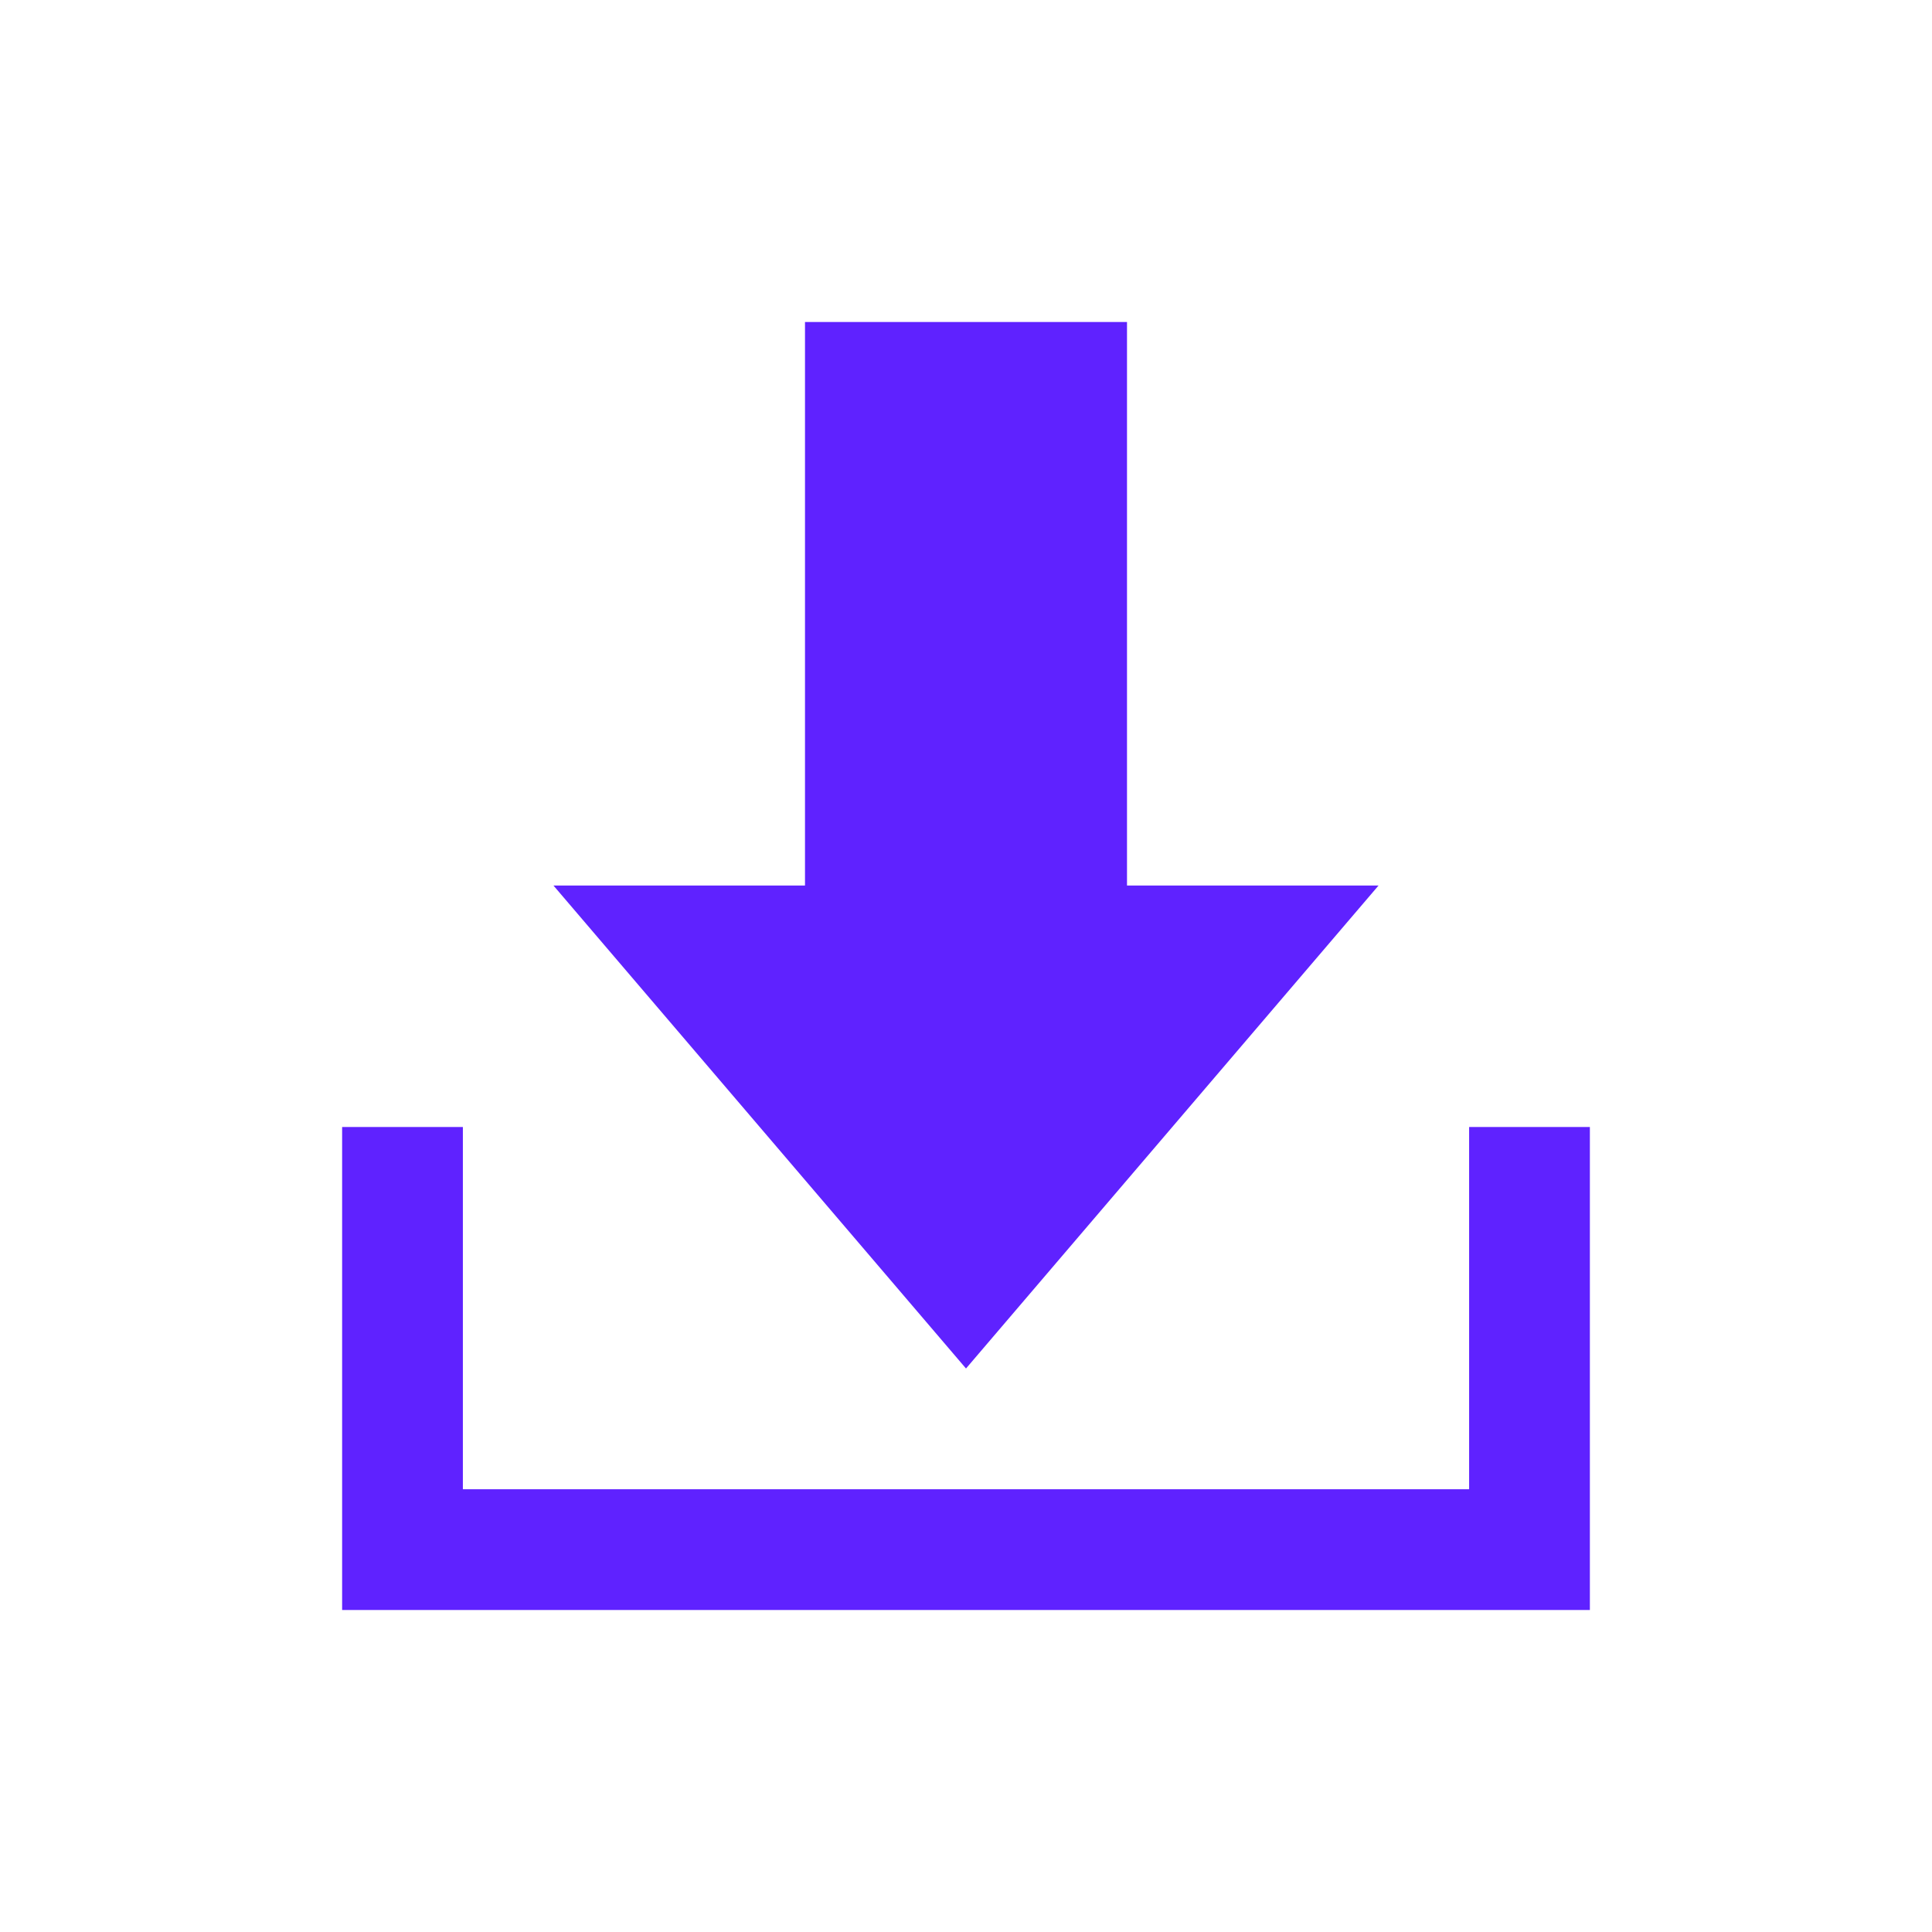 <svg width="566" height="566" xmlns="http://www.w3.org/2000/svg" xmlns:xlink="http://www.w3.org/1999/xlink" xml:space="preserve" overflow="hidden"><defs><clipPath id="clip0"><rect x="357" y="77" width="566" height="566"/></clipPath></defs><g clip-path="url(#clip0)" transform="translate(-357 -77)"><path d="M760.865 336.417 687.167 336.417 687.167 171.333 592.833 171.333 592.833 336.417 519.135 336.417 640 477.917Z" fill="#5F22FF"/><path d="M787.396 407.167 787.396 513.292 492.604 513.292 492.604 407.167 457.229 407.167 457.229 548.667 822.771 548.667 822.771 407.167Z" fill="#5F22FF"/></g></svg>